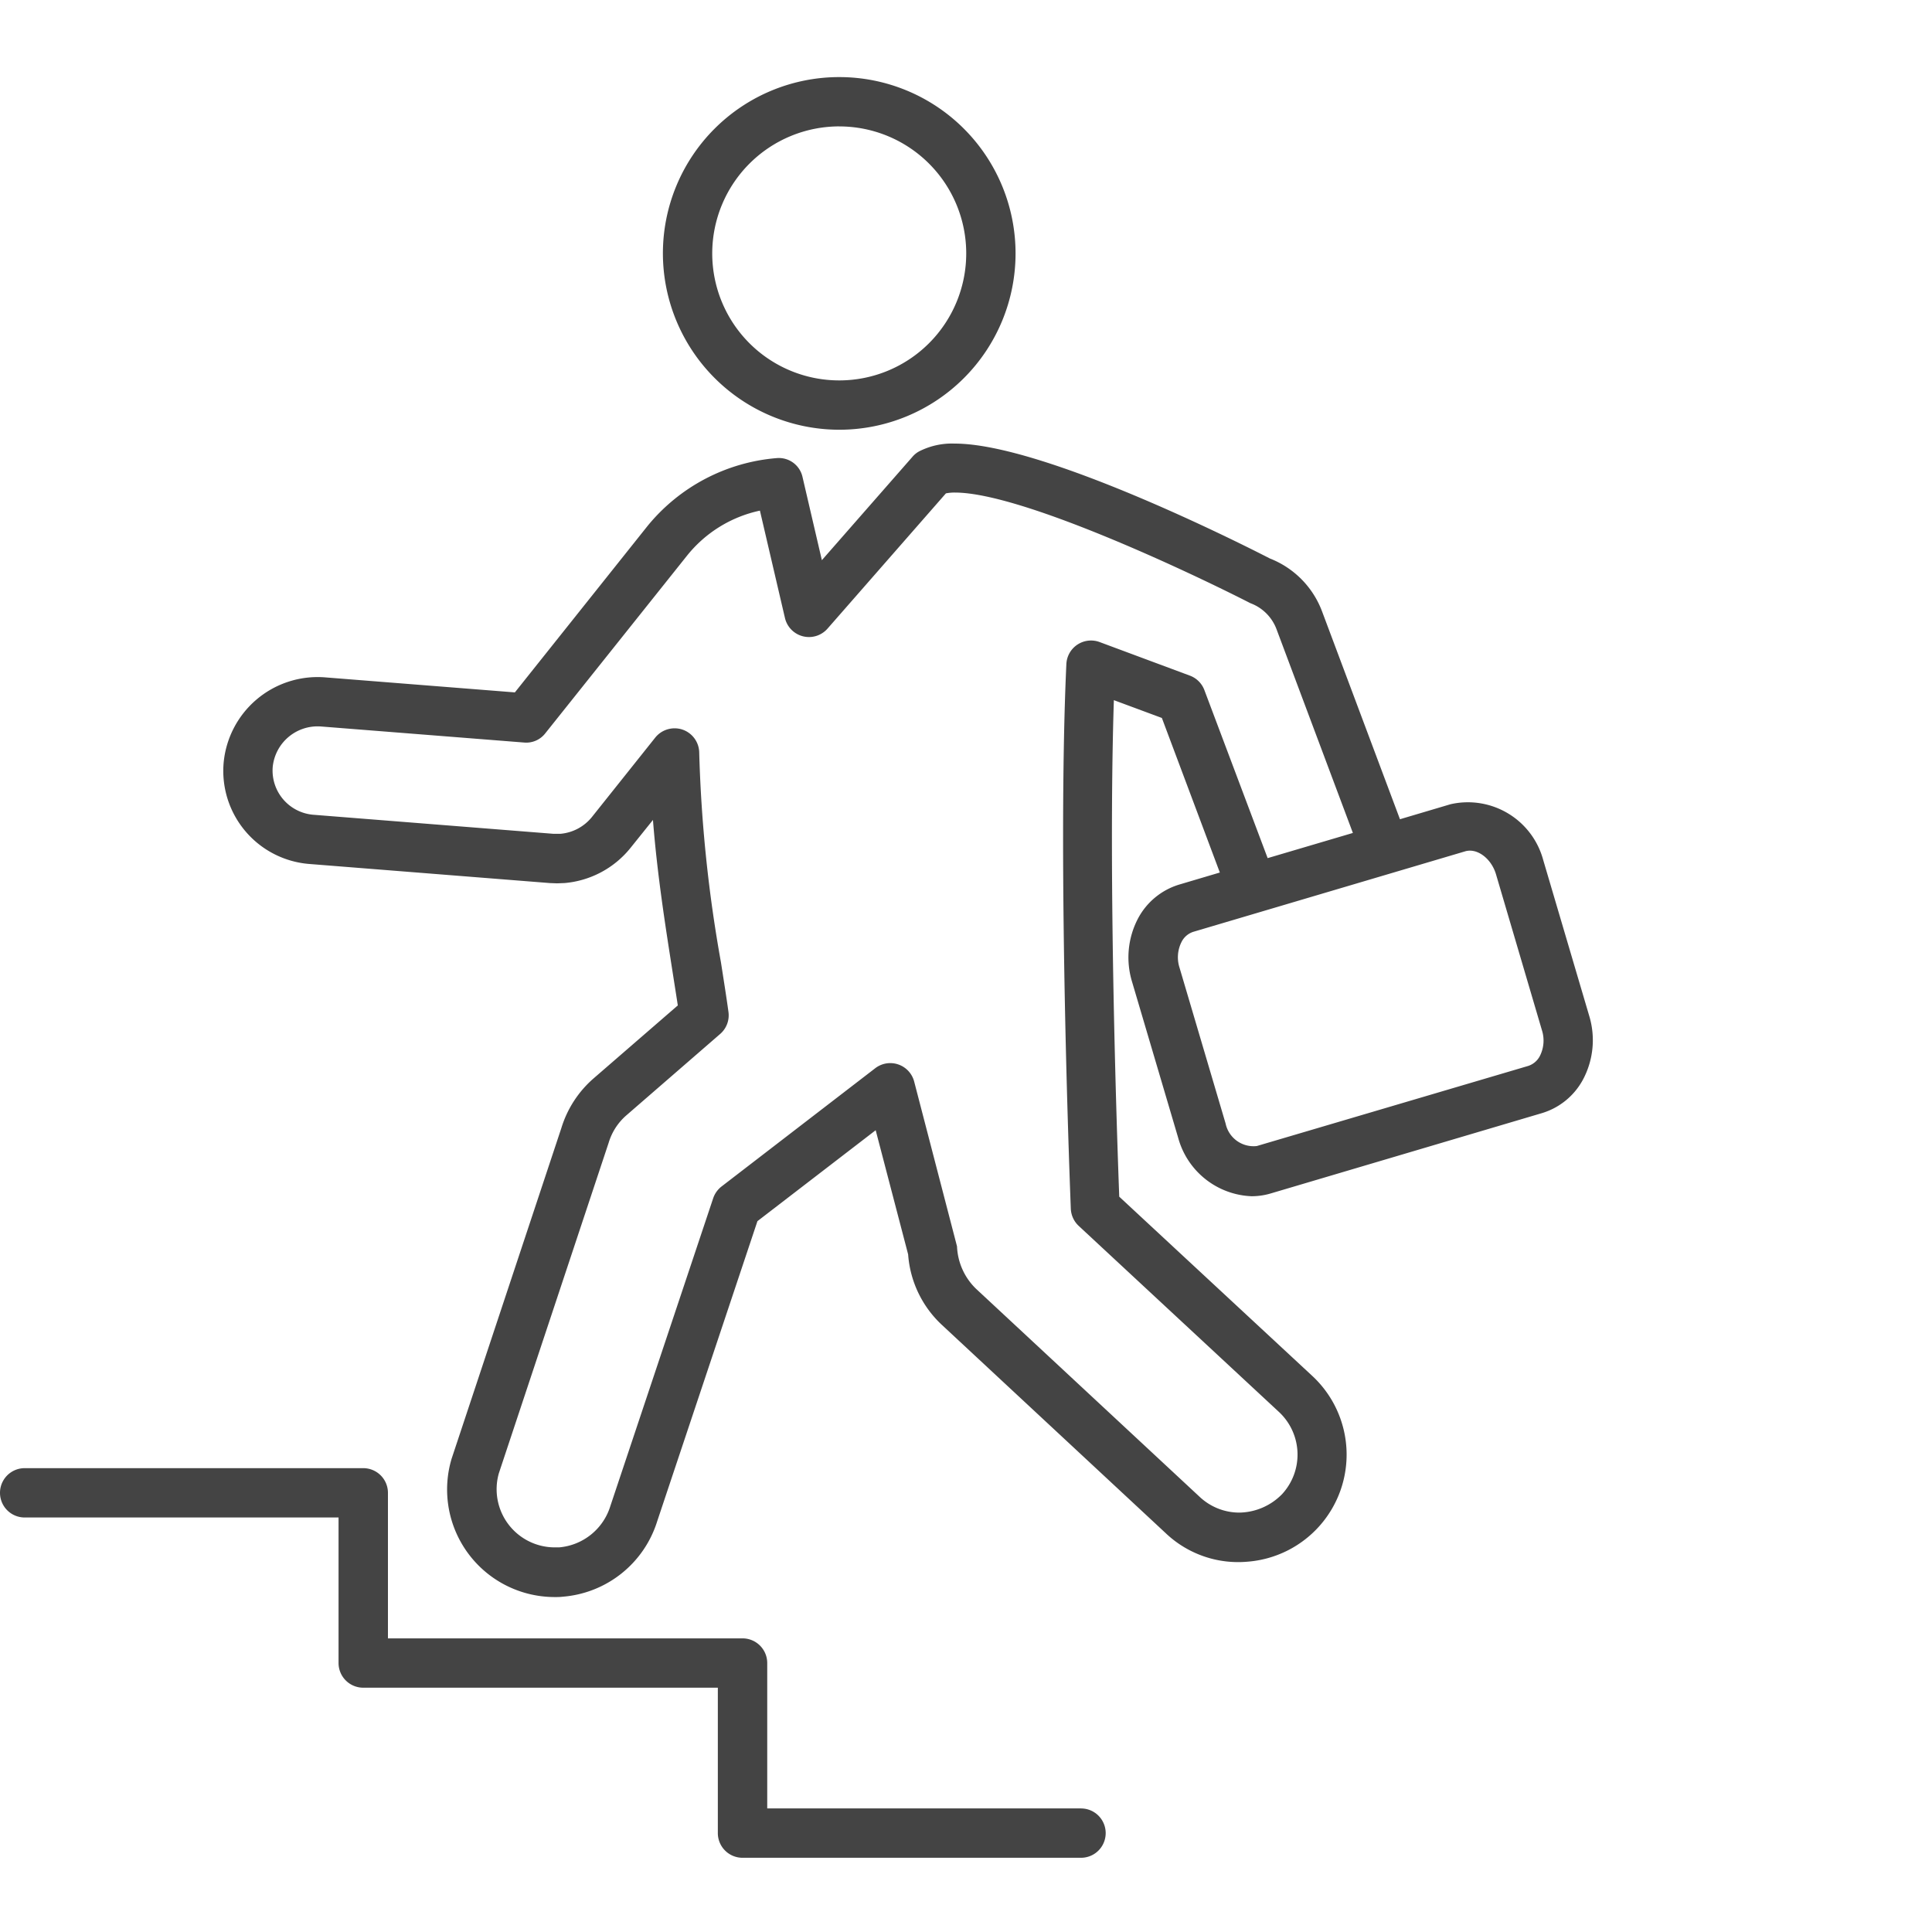 <svg xmlns="http://www.w3.org/2000/svg" width="60" height="60" viewBox="0 0 60 60">
  <g id="Group_178154" data-name="Group 178154" transform="translate(-190 -5200)">
    <rect id="Rectangle_150888" data-name="Rectangle 150888" width="60" height="60" transform="translate(190 5200)" fill="none"/>
    <g id="noun-career-ladder-2796349" transform="translate(187.14 5201.436)">
      <path id="Path_19355" data-name="Path 19355" d="M36.433,39.714H26.687V35.2a.767.767,0,0,0-.766-.766H14.908V29.914a.767.767,0,0,0-.766-.766H3.626a.766.766,0,0,0,0,1.532h9.748V35.2a.767.767,0,0,0,.766.766H25.153v4.516a.767.767,0,0,0,.766.766H36.432a.766.766,0,0,0,0-1.532Z" transform="translate(0 15.011)" fill="#444"/>
      <path id="Path_19356" data-name="Path 19356" d="M21.771,11.91a5.476,5.476,0,1,0-5.477-5.477A5.484,5.484,0,0,0,21.771,11.91Zm0-9.42a3.944,3.944,0,1,1-3.945,3.943A3.948,3.948,0,0,1,21.771,2.489Z" transform="translate(7.153 0)" fill="#444"/>
      <path id="Path_19357" data-name="Path 19357" d="M49.807,26.159l-1.428-4.838A2.423,2.423,0,0,0,45.5,19.585l-1.571.466-2.409-6.427a2.833,2.833,0,0,0-1.629-1.67c-.71-.365-7.011-3.569-9.791-3.569A2.249,2.249,0,0,0,29,8.625a.72.72,0,0,0-.207.166l-2.817,3.215-.6-2.579a.753.753,0,0,0-.792-.592,5.785,5.785,0,0,0-4.02,2.106l-4.122,5.171-5.923-.469a2.932,2.932,0,0,0-3.123,2.67,2.9,2.9,0,0,0,2.668,3.128l7.471.593.219.008.23-.009a2.951,2.951,0,0,0,2.046-1.088l.7-.872c.132,1.689.386,3.293.6,4.66.061.391.12.76.172,1.1L18.886,28.1a3.334,3.334,0,0,0-1,1.54L14.477,39.911a3.339,3.339,0,0,0,2.242,4.155,3.358,3.358,0,0,0,.959.141c.084,0,.169,0,.253-.011a3.352,3.352,0,0,0,2.932-2.346l3.112-9.317,3.672-2.824,1.008,3.857A3.314,3.314,0,0,0,29.7,35.752l6.953,6.47a3.265,3.265,0,0,0,2.538.887,3.335,3.335,0,0,0,2.02-5.765l-6-5.571c-.063-1.689-.349-9.789-.167-15.42l1.491.553,1.8,4.8-1.261.374a2.153,2.153,0,0,0-1.278,1.05,2.6,2.6,0,0,0-.187,1.969l1.431,4.841a2.463,2.463,0,0,0,2.282,1.819,2.084,2.084,0,0,0,.592-.086l8.425-2.495a2.151,2.151,0,0,0,1.28-1.053A2.6,2.6,0,0,0,49.807,26.159ZM37.855,16.04a.767.767,0,0,0-.451-.449L34.6,14.548a.767.767,0,0,0-1.031.683c-.291,6.291.135,16.814.138,16.918a.774.774,0,0,0,.244.53l6.225,5.784a1.81,1.81,0,0,1,.092,2.548,1.892,1.892,0,0,1-1.321.573,1.8,1.8,0,0,1-1.235-.486l-6.954-6.47a1.943,1.943,0,0,1-.585-1.312L28.843,28.2a.767.767,0,0,0-1.209-.417l-4.772,3.672a.777.777,0,0,0-.261.365l-3.194,9.561a1.826,1.826,0,0,1-1.591,1.283l-.133,0a1.806,1.806,0,0,1-1.739-2.3L19.354,30.1a1.82,1.82,0,0,1,.542-.846l2.922-2.535a.765.765,0,0,0,.257-.683c-.063-.461-.146-.981-.234-1.545a43.394,43.394,0,0,1-.674-6.5.768.768,0,0,0-.515-.722.752.752,0,0,0-.251-.041.768.768,0,0,0-.6.288l-1.971,2.472a1.412,1.412,0,0,1-.979.516h-.207l-7.462-.592a1.378,1.378,0,0,1-1.261-1.48,1.4,1.4,0,0,1,1.47-1.263H10.4l6.328.5a.747.747,0,0,0,.659-.287l4.4-5.515a3.961,3.961,0,0,1,2.265-1.4l.777,3.333a.766.766,0,0,0,1.323.331l3.676-4.2a1.37,1.37,0,0,1,.284-.025c2.04,0,7.252,2.453,9.173,3.436a1.377,1.377,0,0,1,.811.809l2.371,6.326-2.647.782ZM48.276,27.4a.625.625,0,0,1-.366.313L39.484,30.2a.887.887,0,0,1-.97-.7l-1.431-4.84a1.054,1.054,0,0,1,.064-.8.62.62,0,0,1,.366-.313l8.427-2.495c.379-.123.823.218.969.7L48.337,26.6A1.059,1.059,0,0,1,48.276,27.4Z" transform="translate(2.408 3.955)" fill="#444"/>
    </g>
  </g>
</svg>
